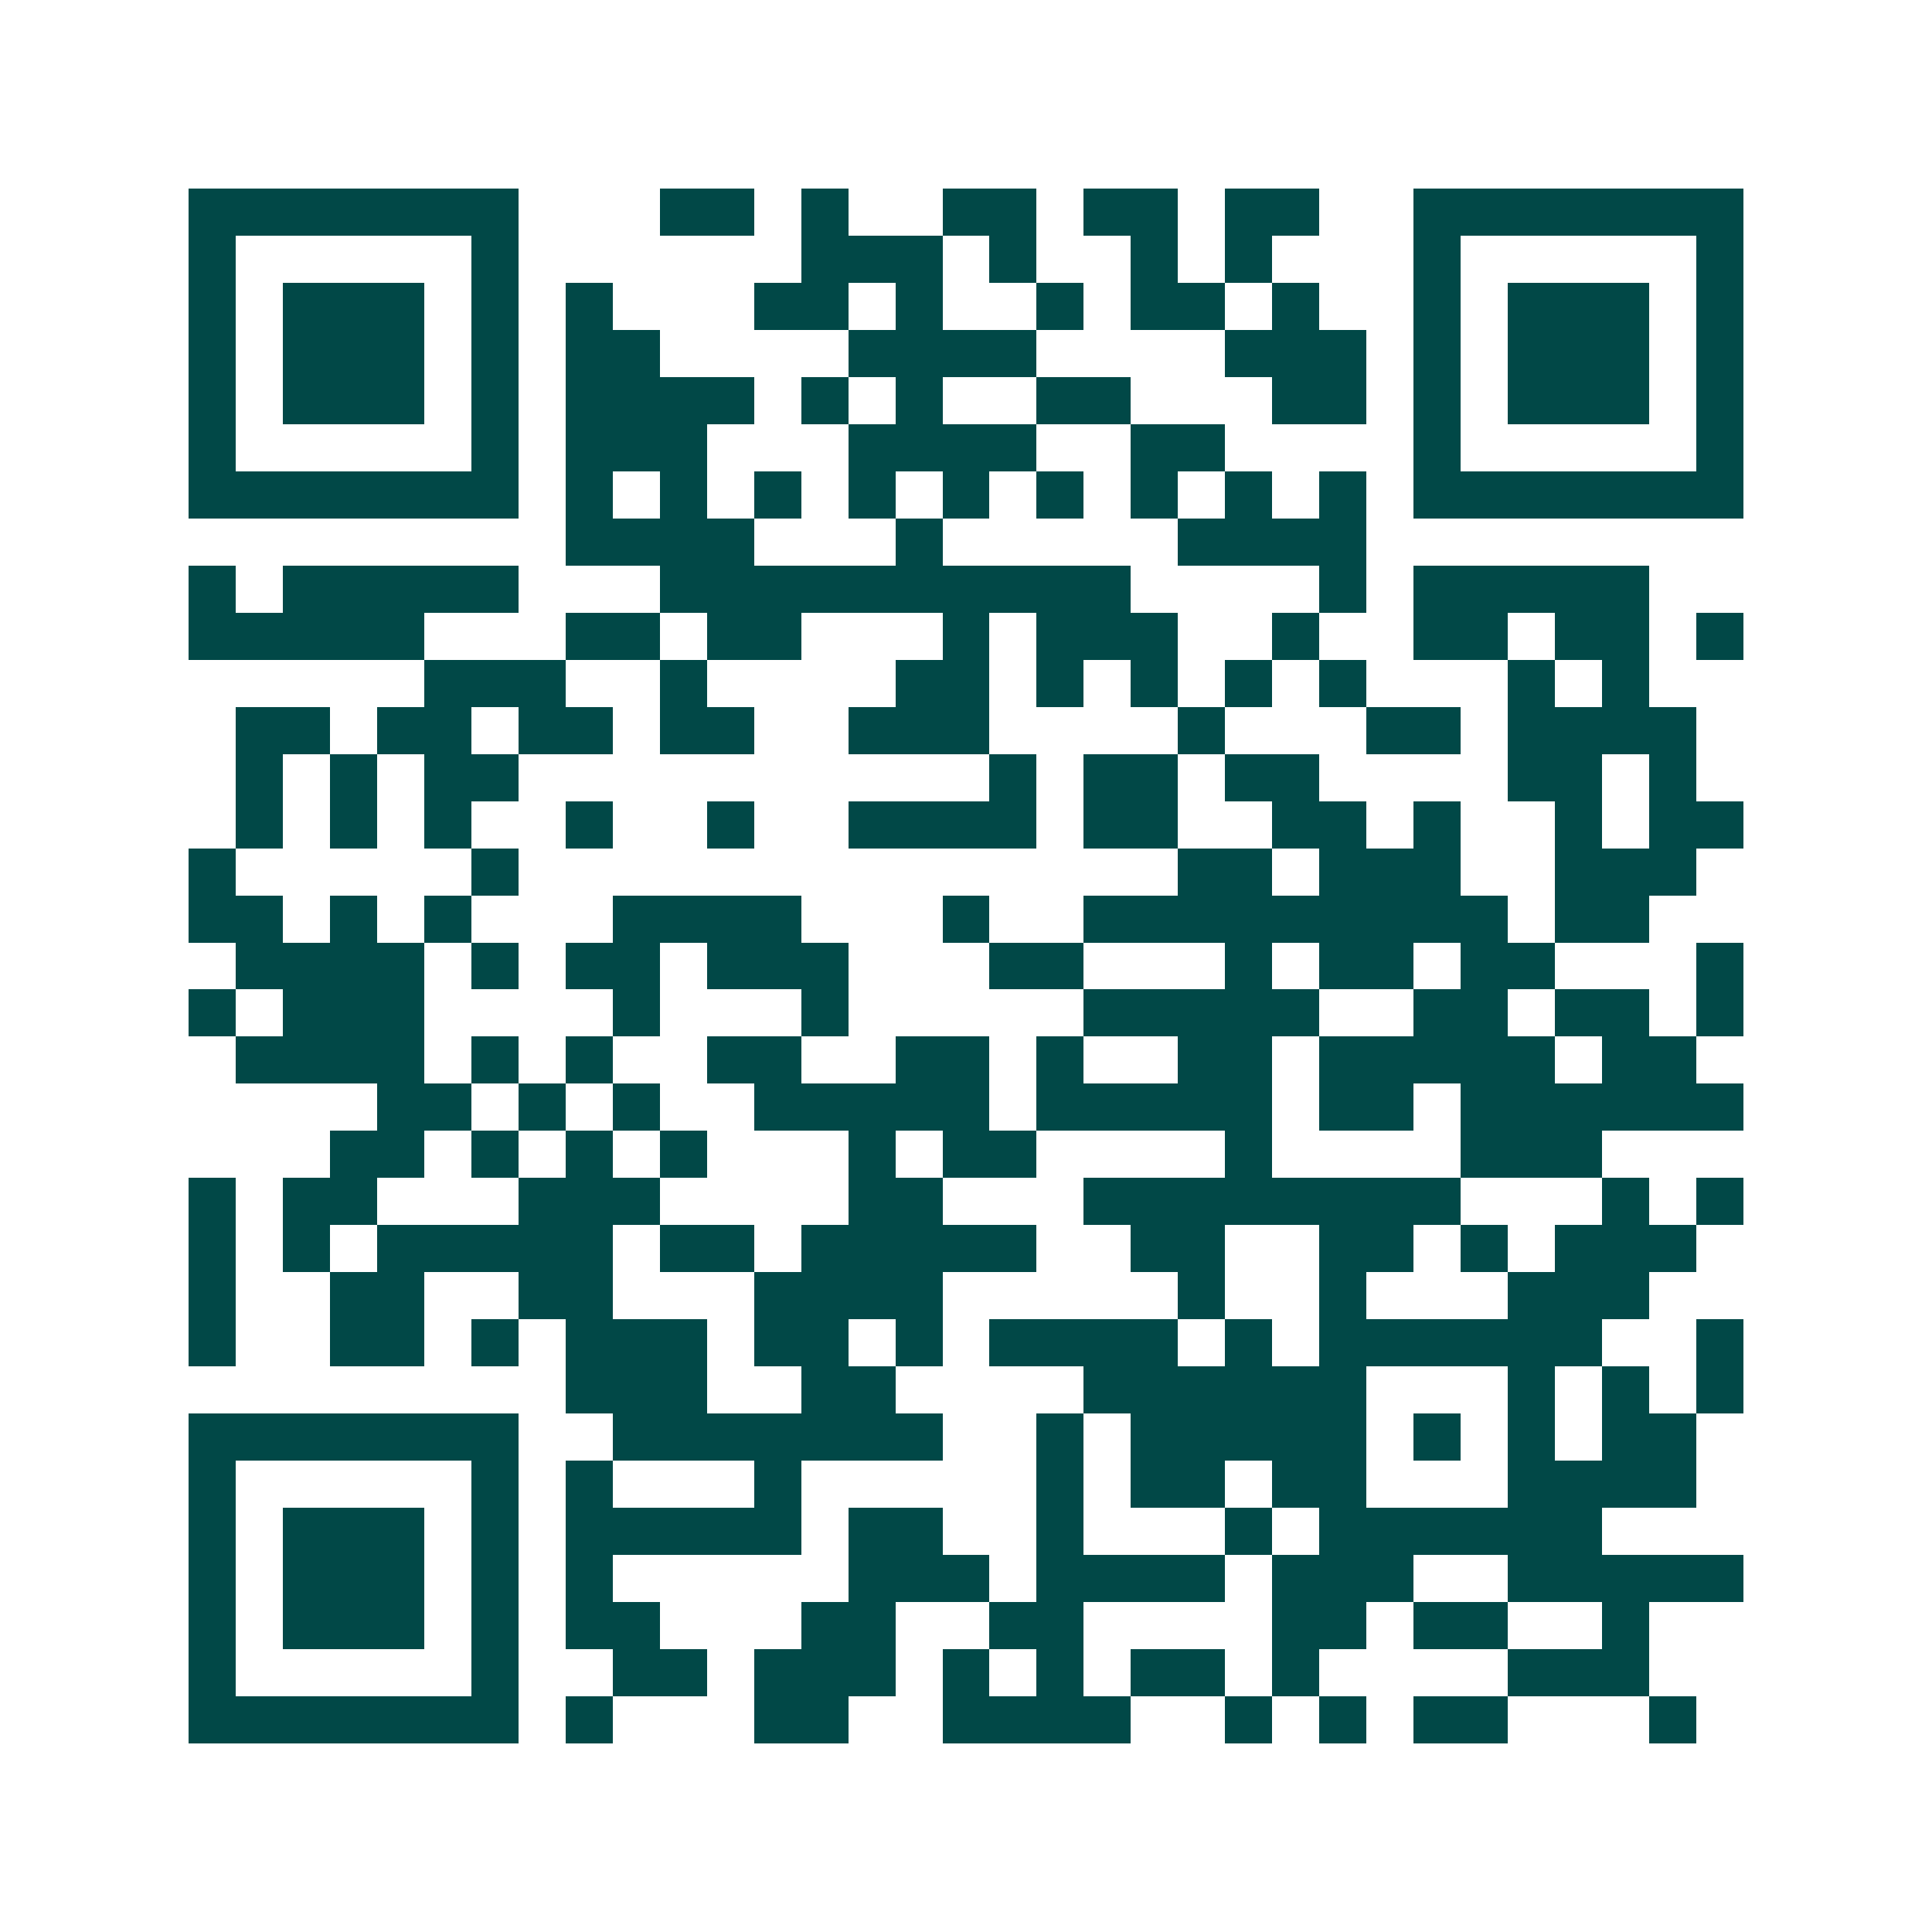 <svg xmlns="http://www.w3.org/2000/svg" width="200" height="200" viewBox="0 0 41 41" shape-rendering="crispEdges"><path fill="#ffffff" d="M0 0h41v41H0z"/><path stroke="#014847" d="M4 4.5h7m3 0h2m1 0h1m2 0h2m1 0h2m1 0h2m2 0h7M4 5.5h1m5 0h1m6 0h3m1 0h1m2 0h1m1 0h1m3 0h1m5 0h1M4 6.5h1m1 0h3m1 0h1m1 0h1m3 0h2m1 0h1m2 0h1m1 0h2m1 0h1m2 0h1m1 0h3m1 0h1M4 7.5h1m1 0h3m1 0h1m1 0h2m4 0h4m4 0h3m1 0h1m1 0h3m1 0h1M4 8.5h1m1 0h3m1 0h1m1 0h4m1 0h1m1 0h1m2 0h2m3 0h2m1 0h1m1 0h3m1 0h1M4 9.5h1m5 0h1m1 0h3m3 0h4m2 0h2m4 0h1m5 0h1M4 10.5h7m1 0h1m1 0h1m1 0h1m1 0h1m1 0h1m1 0h1m1 0h1m1 0h1m1 0h1m1 0h7M12 11.5h4m3 0h1m5 0h4M4 12.5h1m1 0h5m3 0h10m4 0h1m1 0h5M4 13.5h5m3 0h2m1 0h2m3 0h1m1 0h3m2 0h1m2 0h2m1 0h2m1 0h1M9 14.5h3m2 0h1m4 0h2m1 0h1m1 0h1m1 0h1m1 0h1m3 0h1m1 0h1M5 15.5h2m1 0h2m1 0h2m1 0h2m2 0h3m4 0h1m3 0h2m1 0h4M5 16.5h1m1 0h1m1 0h2m10 0h1m1 0h2m1 0h2m4 0h2m1 0h1M5 17.5h1m1 0h1m1 0h1m2 0h1m2 0h1m2 0h4m1 0h2m2 0h2m1 0h1m2 0h1m1 0h2M4 18.5h1m5 0h1m14 0h2m1 0h3m2 0h3M4 19.5h2m1 0h1m1 0h1m3 0h4m3 0h1m2 0h9m1 0h2M5 20.5h4m1 0h1m1 0h2m1 0h3m3 0h2m3 0h1m1 0h2m1 0h2m3 0h1M4 21.5h1m1 0h3m4 0h1m3 0h1m5 0h5m2 0h2m1 0h2m1 0h1M5 22.5h4m1 0h1m1 0h1m2 0h2m2 0h2m1 0h1m2 0h2m1 0h5m1 0h2M8 23.5h2m1 0h1m1 0h1m2 0h5m1 0h5m1 0h2m1 0h6M7 24.5h2m1 0h1m1 0h1m1 0h1m3 0h1m1 0h2m4 0h1m4 0h3M4 25.5h1m1 0h2m3 0h3m4 0h2m3 0h8m3 0h1m1 0h1M4 26.5h1m1 0h1m1 0h5m1 0h2m1 0h5m2 0h2m2 0h2m1 0h1m1 0h3M4 27.5h1m2 0h2m2 0h2m3 0h4m5 0h1m2 0h1m3 0h3M4 28.5h1m2 0h2m1 0h1m1 0h3m1 0h2m1 0h1m1 0h4m1 0h1m1 0h6m2 0h1M12 29.5h3m2 0h2m4 0h6m3 0h1m1 0h1m1 0h1M4 30.5h7m2 0h7m2 0h1m1 0h5m1 0h1m1 0h1m1 0h2M4 31.5h1m5 0h1m1 0h1m3 0h1m5 0h1m1 0h2m1 0h2m3 0h4M4 32.5h1m1 0h3m1 0h1m1 0h5m1 0h2m2 0h1m3 0h1m1 0h6M4 33.5h1m1 0h3m1 0h1m1 0h1m5 0h3m1 0h4m1 0h3m2 0h5M4 34.5h1m1 0h3m1 0h1m1 0h2m3 0h2m2 0h2m4 0h2m1 0h2m2 0h1M4 35.5h1m5 0h1m2 0h2m1 0h3m1 0h1m1 0h1m1 0h2m1 0h1m4 0h3M4 36.5h7m1 0h1m3 0h2m2 0h4m2 0h1m1 0h1m1 0h2m3 0h1"/></svg>
